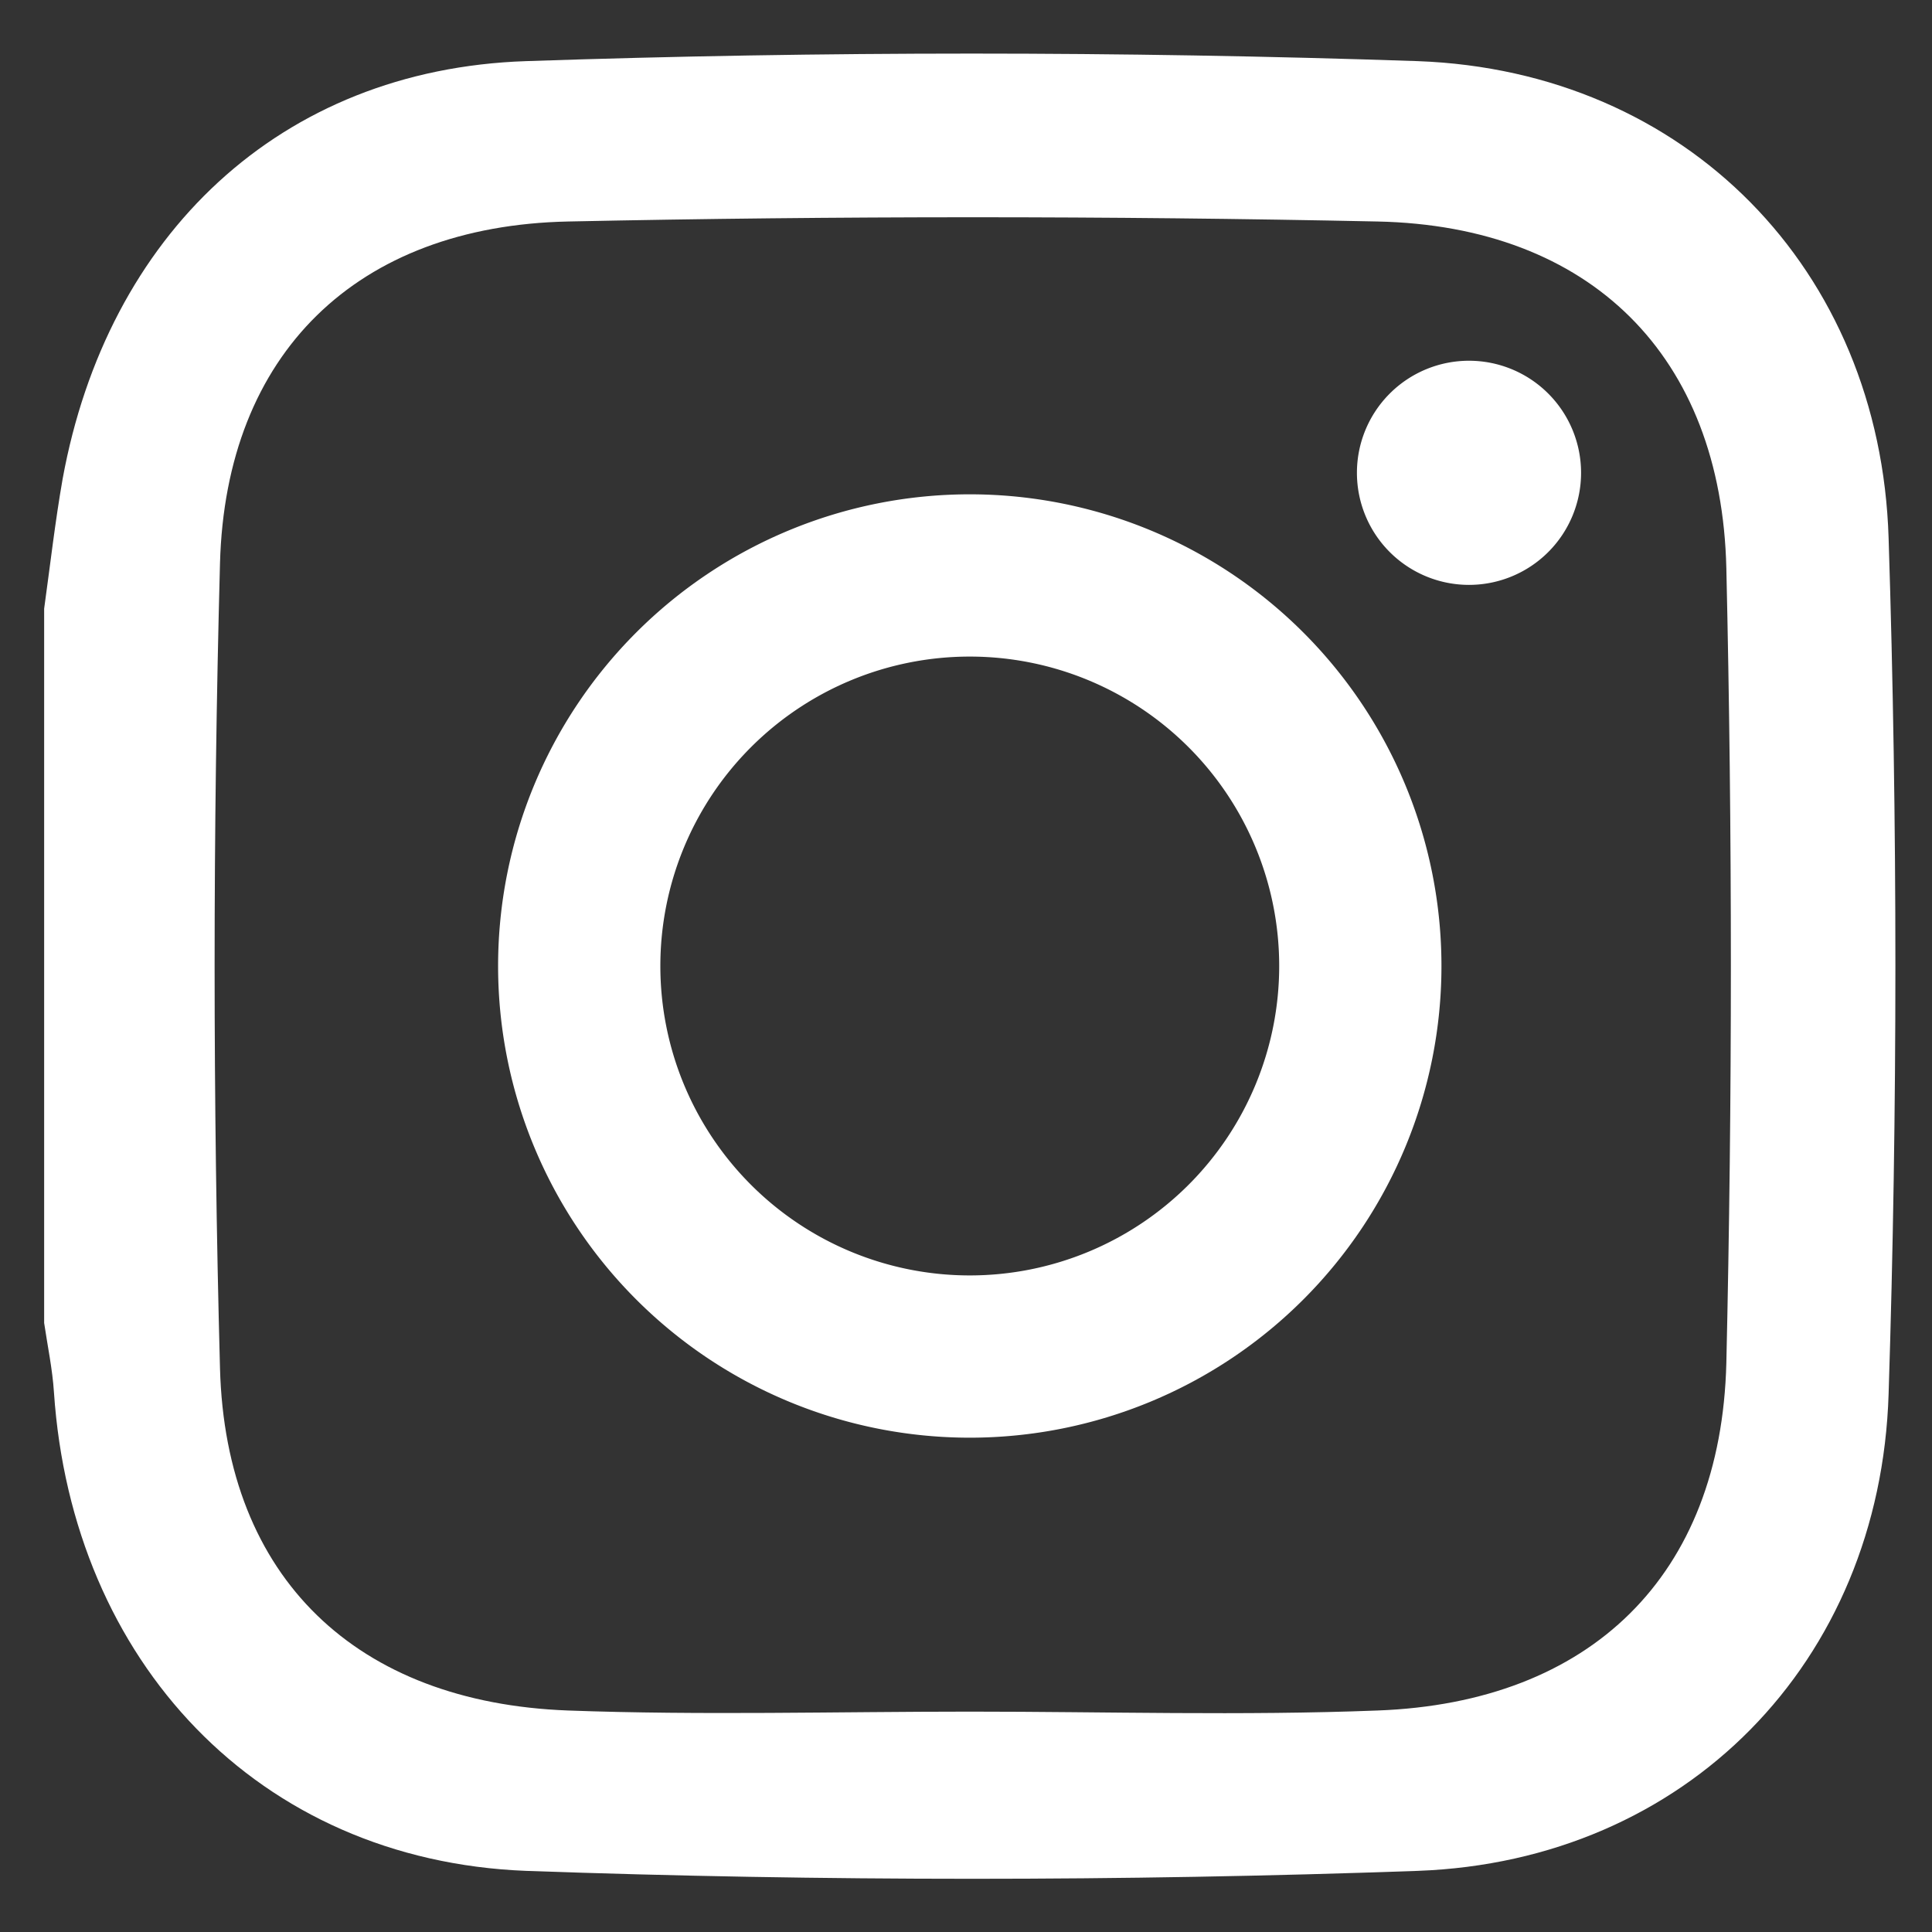 <svg id="Layer_1" data-name="Layer 1" xmlns="http://www.w3.org/2000/svg" viewBox="0 0 512 512"><rect x="0" y="0" width="512" height="512" fill="#333333" stroke="none"/><defs><style>.cls-1{fill:#fff;}</style></defs><title>Artboard 1</title><path class="cls-1" d="M11.7,161.3c1.6-11.5,2.9-23,4.9-34.4C28.4,62.4,74.1,18.4,139.4,16.2q118-4,236.3,0c71.1,2.6,122.6,55.2,124.8,126.4,2.4,75.5,2.4,151.3,0,226.8-2.2,71.1-53.7,123.8-124.8,126.4q-118.05,4.2-236.3,0C68.3,493,19.1,440.2,14.3,369c-.4-6.2-1.7-12.3-2.6-18.4Q11.7,255.95,11.7,161.3ZM257.1,453.6c36,0,72,1.1,108-.3,56.4-2.1,91-35.7,92.4-92.1q2.4-105.3,0-210.6c-1.3-56.3-36-90.7-92.4-91.9q-107.25-2.25-214.6,0c-55.9,1.2-90.7,34.9-92.2,90.6q-2.85,106.65,0,213.3c1.5,55.7,36.3,88.6,92.2,90.7C185.9,454.6,221.5,453.6,257.1,453.6Z"/><path class="cls-1" d="M257,131A125,125,0,1,0,382,256,125,125,0,0,0,257,131Zm0,207a82,82,0,1,1,82-82A82,82,0,0,1,257,338Z"/><path class="cls-1" d="M419,125.3a29.7,29.7,0,1,1-29.7-29.7A29.7,29.7,0,0,1,419,125.3Z"/></svg>